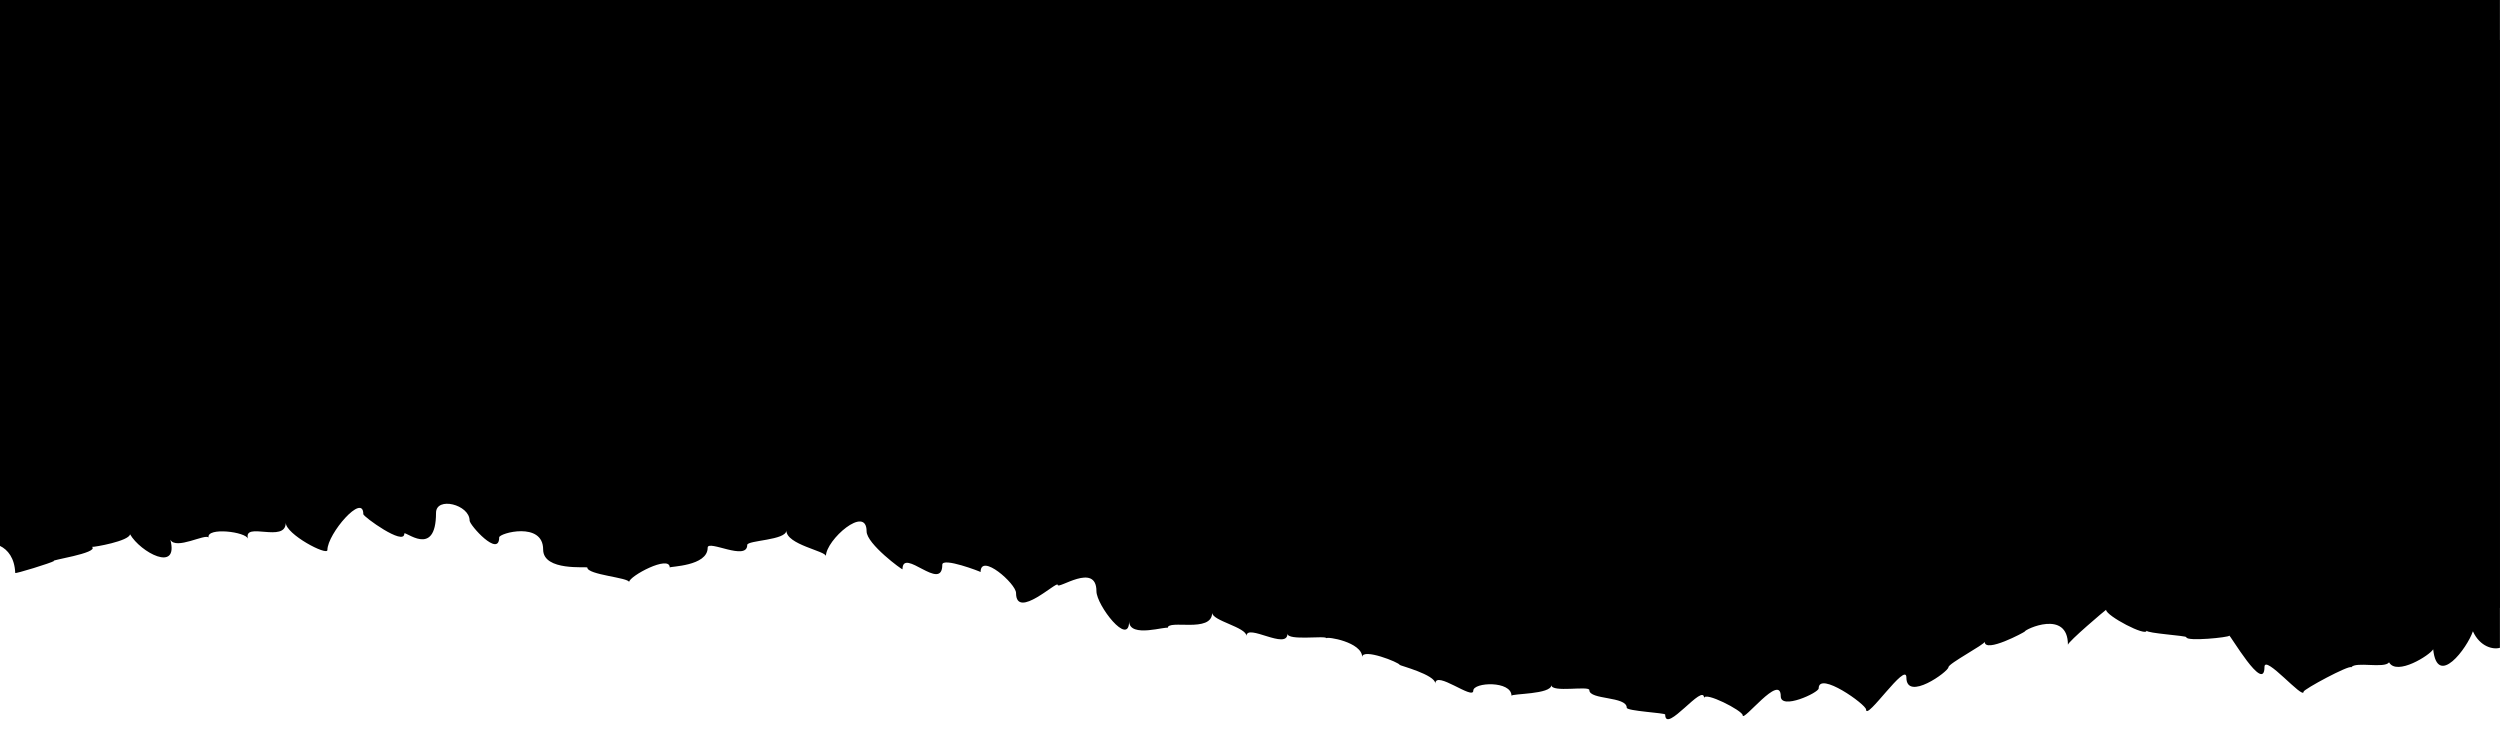 <?xml version="1.0" encoding="UTF-8" standalone="no"?><svg xmlns="http://www.w3.org/2000/svg" xmlns:xlink="http://www.w3.org/1999/xlink" fill="#000000" height="98.4" preserveAspectRatio="xMidYMid meet" version="1" viewBox="0.0 0.0 334.9 98.4" width="334.9" zoomAndPan="magnify"><g id="change1_1"><path d="M0,5.35v67.78c1.04,0.5,1.96,1.62,2.04,3.62C2,76.91,6.9,75.4,7.26,75.14c-0.89-0.04,6.03-1.05,5.07-1.88 c0.32,0.04,4.96-0.78,5.09-1.69c1.39,2.41,6.56,5.2,5.4,0.73c0.74,1.41,4.69-0.85,5.12-0.29c-0.29-1.42,5.05-0.78,5.29,0.18 c-0.72-2.43,5.05,0.64,5.05-2.17c0,1.55,5.58,4.49,5.58,3.66c0-2.18,4.81-7.75,4.81-4.8c0,0.33,5.49,4.31,5.49,2.61 c0-0.52,4.25,3.4,4.25-2.78c0-2.24,4.5-1.12,4.5,1.03c0,0.61,3.96,5.02,3.96,2.25c0-0.58,5.89-2.17,5.89,1.62 c0,2.96,5.92,2.24,5.92,2.42c0,0.98,5.59,1.34,5.59,1.95c0-0.8,5.45-3.7,5.45-1.96c0-0.16,5.08-0.15,5.08-2.65 c0-1.12,5.3,1.85,5.3-0.37c0-0.63,5.24-0.61,5.24-1.94c0,1.91,5.3,2.75,5.3,3.44c0-2.18,5.45-6.95,5.45-3.32 c0,1.69,4.81,5.21,4.81,5.08c0-3.03,5.33,3.16,5.33-0.61c0-1.04,5.13,0.93,5.13,0.98c0-2.62,4.75,1.56,4.75,2.81 c0,3.66,5.58-1.74,5.58-1.09c0,0.68,5.19-3.1,5.19,0.85c0,1.87,4.38,7.55,4.38,4.01c0,2.36,5.16,0.57,5.16,0.93 c0-1.22,5.96,0.74,5.96-2.06c0,1.09,4.6,1.94,4.6,3.13c0-1.76,5.49,1.95,5.49-0.33c0,1.01,5.22,0.2,5.22,0.63 c0-0.29,4.79,0.5,4.79,2.52c0-1.27,5.02,0.74,5.02,1.04c0,0.09,4.78,1.31,4.78,2.51c0-1.84,5.08,2.24,5.08,0.95 c0-1.15,5.12-1.37,5.12,0.68c0-0.31,5.34-0.17,5.34-1.44c0,1.07,5.09,0.05,5.09,0.68c0,1.33,5.01,0.8,5.01,2.36 c0,0.45,5.15,0.69,5.15,0.91c0,2.71,5.21-4.39,5.21-2.19c0-0.97,5.17,1.67,5.17,2.29c0,1.01,5.1-5.74,5.1-2.55 c0,1.87,5.08-0.47,5.08-1.05c0-2.37,6.35,2.16,6.35,2.83c0,1.59,5.4-6.51,5.4-4.29c0,3.26,5.63-0.79,5.63-1.37 c0-0.51,4.86-3.05,4.86-3.42c0,1.59,5.37-1.3,5.37-1.37c0-0.28,5.78-3.01,5.78,1.78c0-0.41,5.11-4.73,5.11-4.69 c0,0.81,5.43,3.66,5.43,2.79c0,0.37,5.32,0.67,5.32,0.88c0,0.61,5.75,0.02,5.75-0.2c0-0.34,4.72,7.88,4.72,4.19 c0-1.76,5.24,4.46,5.24,3.31c0-0.32,6.11-3.61,6.39-3.27c0.6-0.81,4.41,0.21,5.06-0.66c1.04,1.84,5.48-0.97,5.91-1.75 c0.55,5.24,4.57-0.18,5.32-2.41c0.96,2.1,2.74,2.48,3.62,2.21V5.35H0z" fill="#000000"/></g><g id="change2_1"><path d="M0,0v67.78c1.04,0.5,1.96,1.62,2.04,3.62C2,71.56,6.9,70.05,7.26,69.79c-0.89-0.04,6.03-1.05,5.07-1.88 c0.32,0.04,4.96-0.78,5.09-1.69c1.39,2.41,6.56,5.2,5.4,0.73c0.74,1.41,4.69-0.85,5.12-0.29c-0.29-1.42,5.05-0.78,5.29,0.18 c-0.72-2.43,5.05,0.64,5.05-2.17c0,1.55,5.58,4.49,5.58,3.66c0-2.18,4.81-7.75,4.81-4.8c0,0.33,5.49,4.31,5.49,2.61 c0-0.52,4.25,3.4,4.25-2.78c0-2.24,4.5-1.12,4.5,1.03c0,0.61,3.96,5.02,3.96,2.25c0-0.58,5.89-2.17,5.89,1.62 c0,2.96,5.92,2.24,5.92,2.42c0,0.98,5.59,1.34,5.59,1.95c0-0.8,5.45-3.7,5.45-1.96c0-0.16,5.08-0.15,5.08-2.65 c0-1.12,5.3,1.85,5.3-0.37c0-0.63,5.24-0.61,5.24-1.94c0,1.91,5.3,2.75,5.3,3.44c0-2.18,5.45-6.95,5.45-3.32 c0,1.69,4.81,5.21,4.81,5.08c0-3.03,5.33,3.16,5.33-0.61c0-1.04,5.13,0.93,5.13,0.98c0-2.62,4.75,1.56,4.75,2.81 c0,3.66,5.58-1.74,5.58-1.09c0,0.68,5.19-3.1,5.19,0.85c0,1.87,4.38,7.55,4.38,4.01c0,2.36,5.16,0.57,5.16,0.93 c0-1.22,5.96,0.74,5.96-2.06c0,1.09,4.6,1.94,4.6,3.13c0-1.76,5.49,1.95,5.49-0.33c0,1.01,5.22,0.2,5.22,0.63 c0-0.29,4.79,0.5,4.79,2.52c0-1.27,5.02,0.74,5.02,1.04c0,0.09,4.78,1.31,4.78,2.51c0-1.84,5.08,2.24,5.08,0.95 c0-1.15,5.12-1.37,5.12,0.68c0-0.31,5.34-0.17,5.34-1.44c0,1.07,5.09,0.05,5.09,0.68c0,1.33,5.01,0.8,5.01,2.36 c0,0.45,5.15,0.69,5.15,0.91c0,2.71,5.21-4.39,5.21-2.19c0-0.97,5.17,1.67,5.17,2.29c0,1.01,5.1-5.74,5.1-2.55 c0,1.87,5.08-0.47,5.08-1.05c0-2.37,6.35,2.16,6.35,2.83c0,1.59,5.4-6.51,5.4-4.29c0,3.26,5.63-0.79,5.63-1.37 c0-0.51,4.86-3.05,4.86-3.42c0,1.59,5.37-1.3,5.37-1.37c0-0.28,5.78-3.01,5.78,1.78c0-0.41,5.11-4.73,5.11-4.69 c0,0.81,5.43,3.66,5.43,2.79c0,0.37,5.32,0.67,5.32,0.88c0,0.61,5.75,0.02,5.75-0.2c0-0.34,4.72,7.88,4.72,4.19 c0-1.76,5.24,4.46,5.24,3.31c0-0.32,6.11-3.61,6.39-3.27c0.6-0.81,4.41,0.21,5.06-0.66c1.04,1.84,5.48-0.97,5.91-1.75 c0.55,5.24,4.57-0.18,5.32-2.41c0.96,2.1,2.74,2.48,3.62,2.21V0H0z" fill="#000000"/></g></svg>